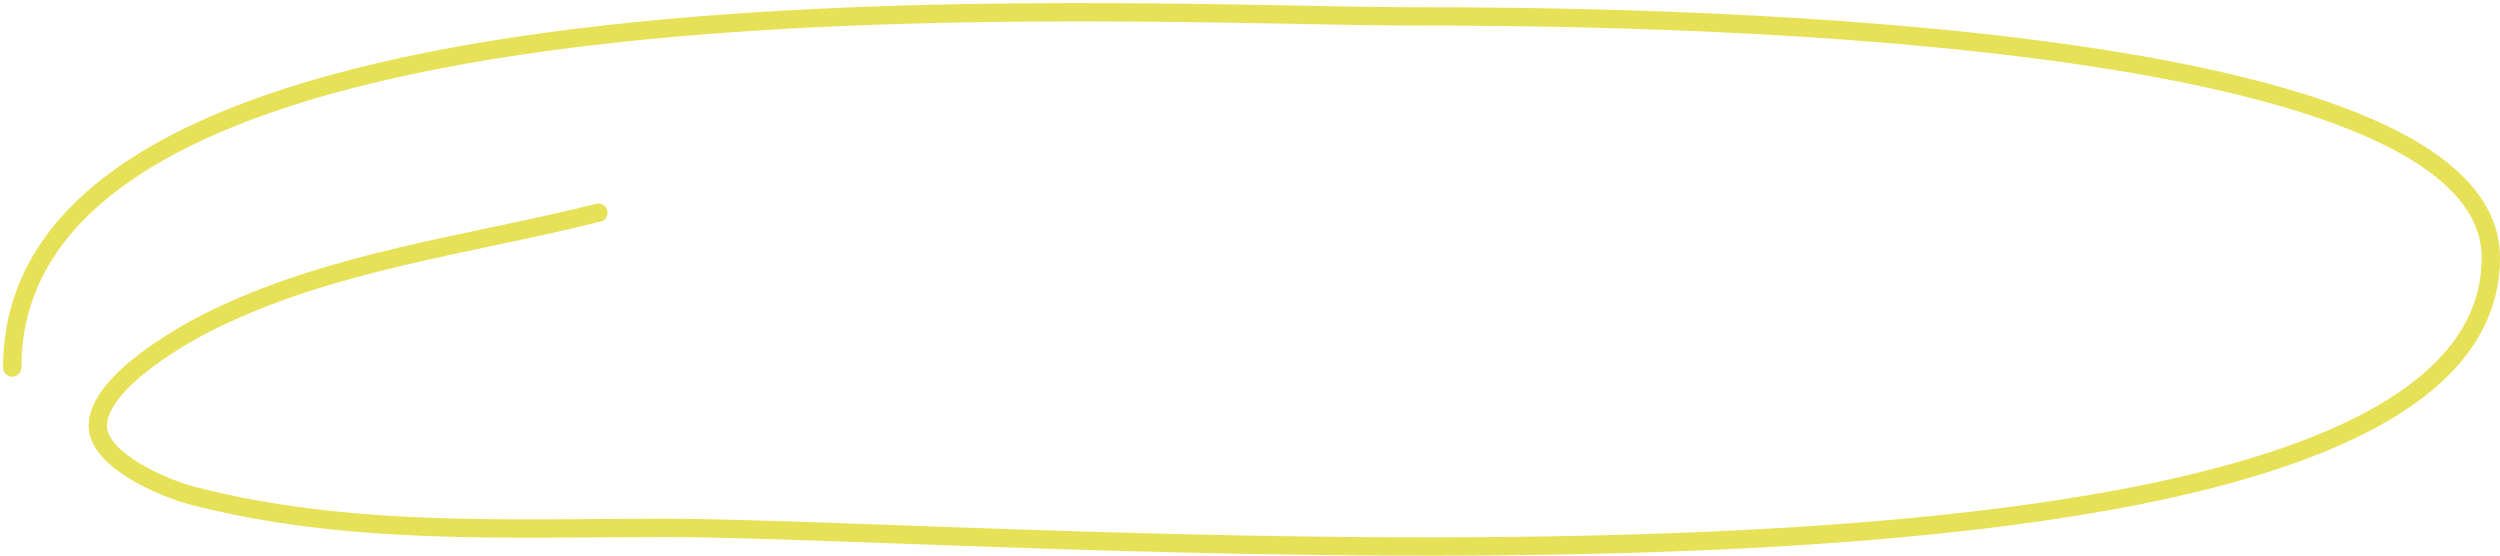 <?xml version="1.0" encoding="UTF-8"?> <svg xmlns="http://www.w3.org/2000/svg" width="409" height="91" viewBox="0 0 409 91" fill="none"> <path d="M2 60.129C2 -8.521 184.084 2.678 231 2.677C265 2.677 407.5 3.526 407.5 42.177C407.5 106.713 166.703 86.364 108.748 86.364C82.793 86.364 56.992 87.66 31.652 81.137C26.452 79.798 16 75.177 16 69.677C16 62.188 31.316 54.065 34.065 52.691C54.043 42.702 76.456 40.158 97.892 34.799" stroke="#E7E157" stroke-width="3" stroke-linecap="round"></path> </svg> 